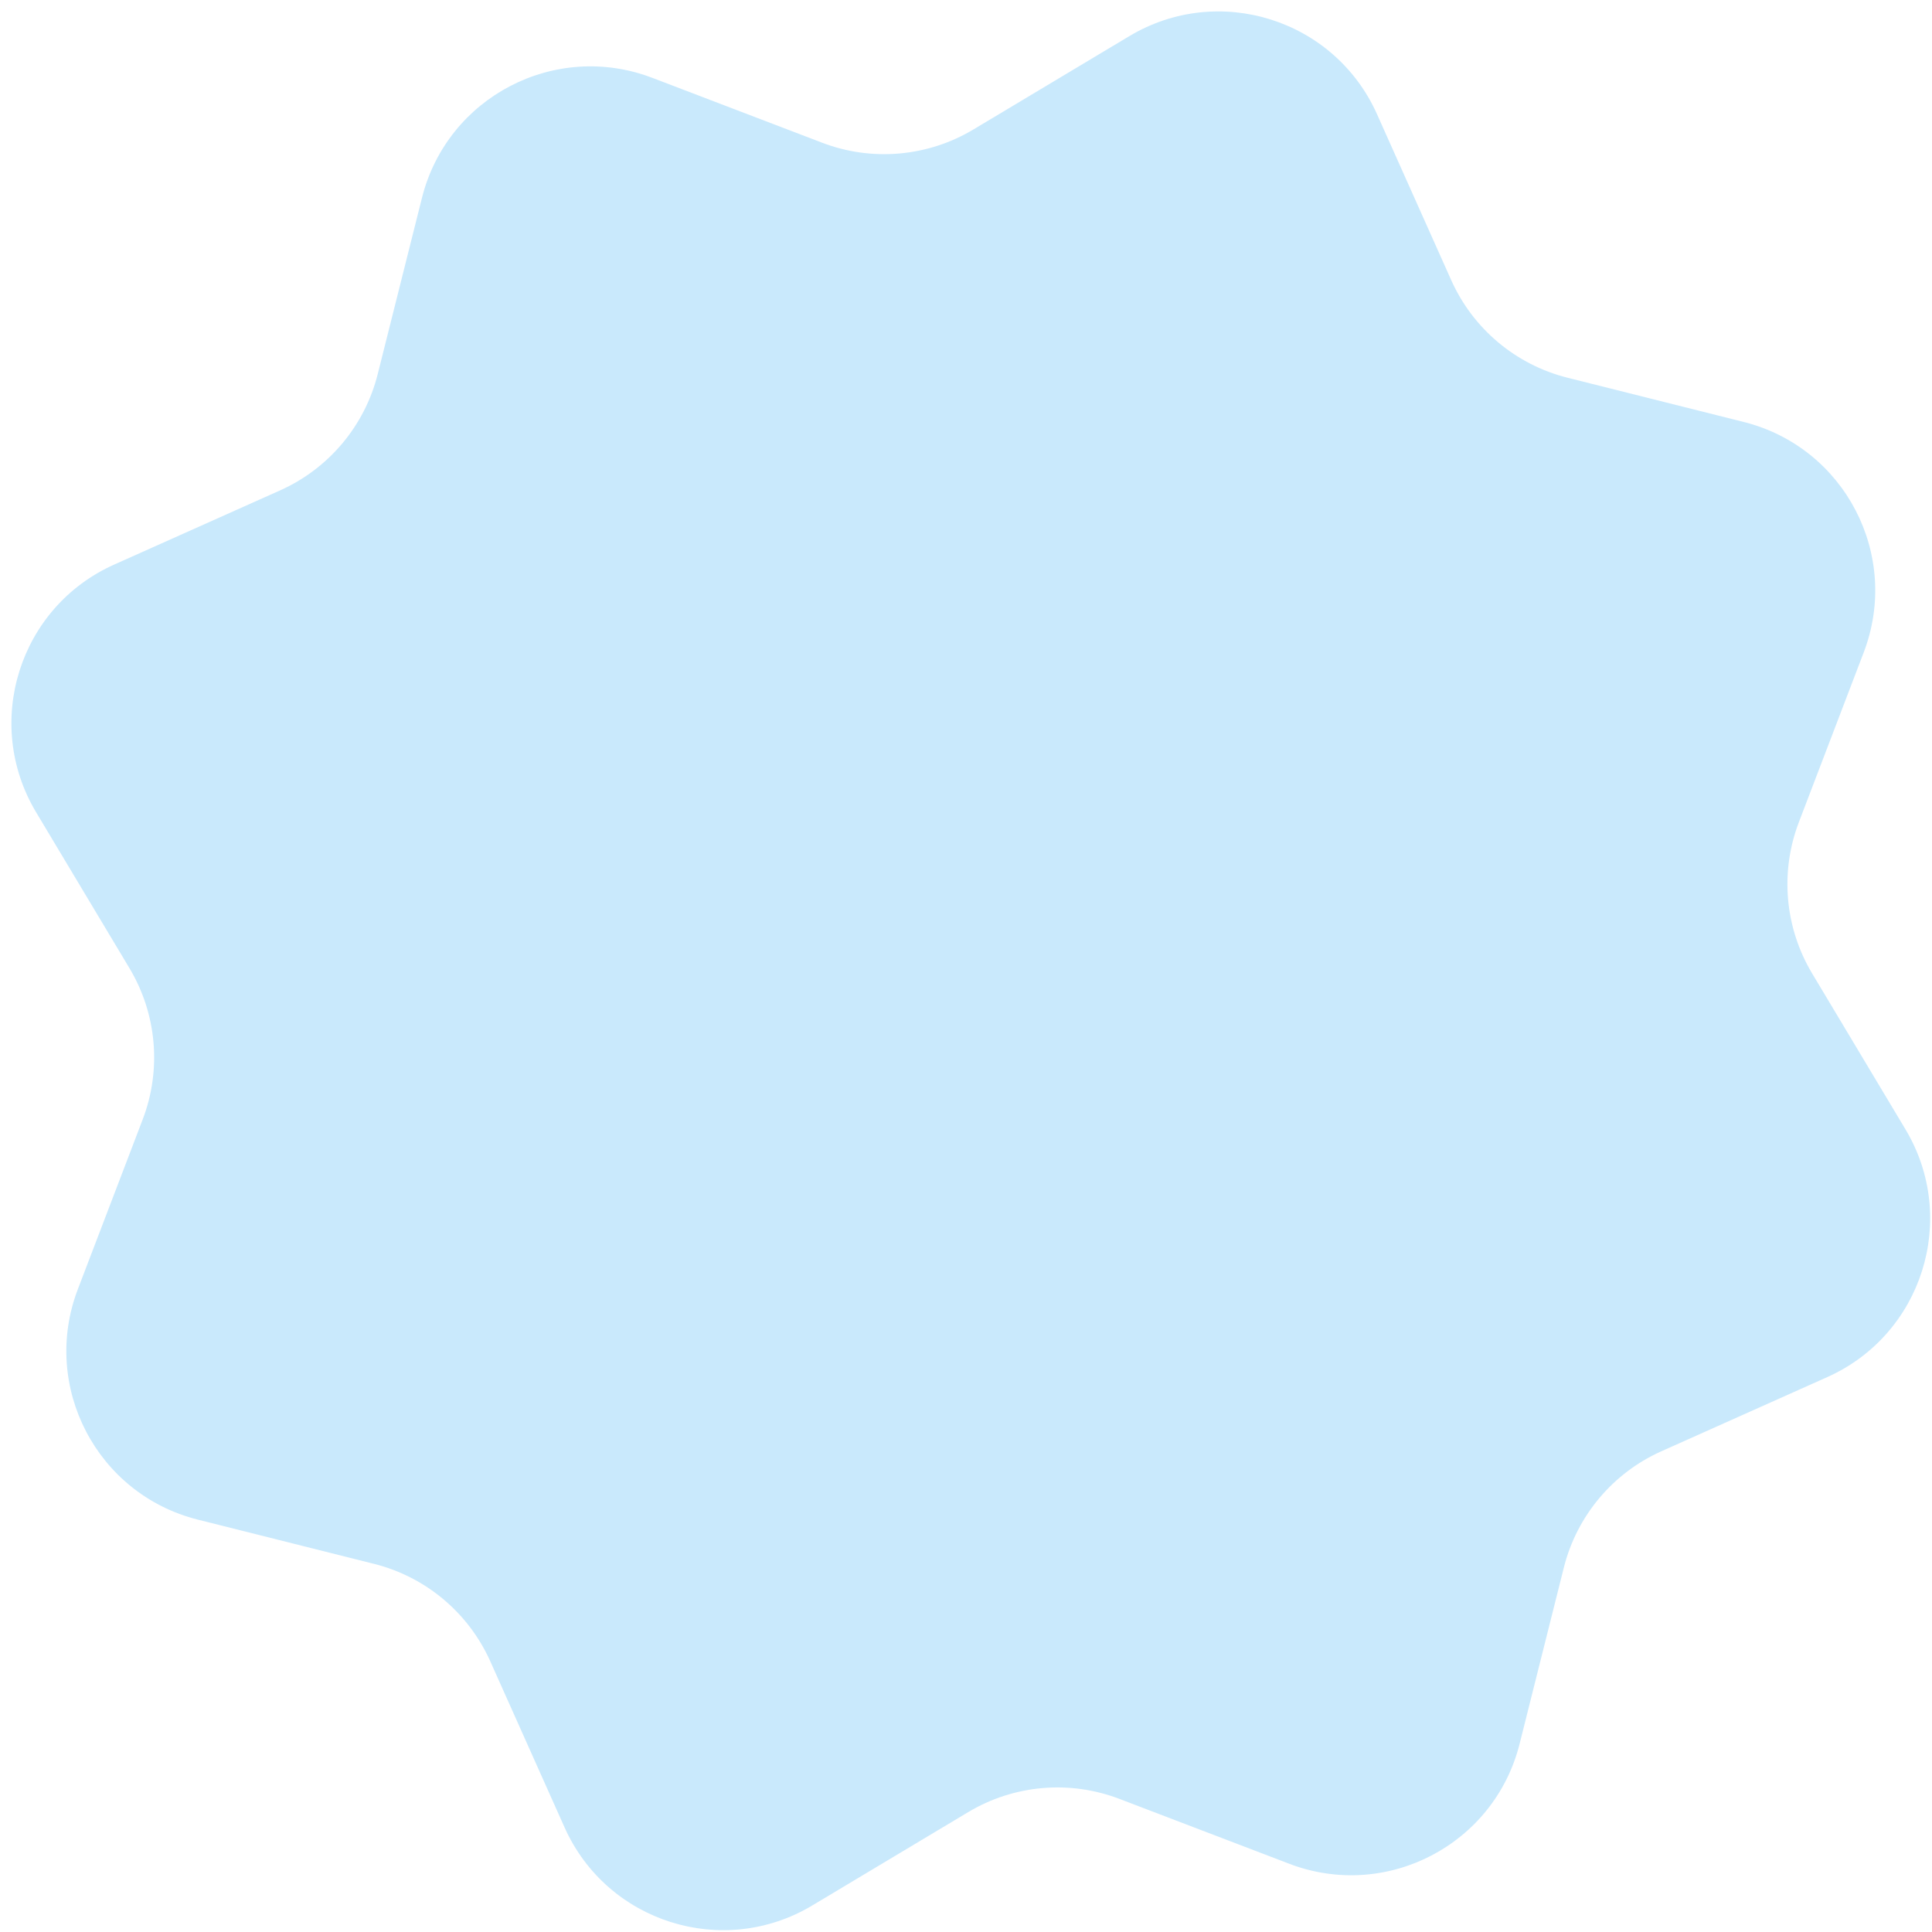 <?xml version="1.0" encoding="UTF-8"?> <svg xmlns="http://www.w3.org/2000/svg" width="89" height="89" viewBox="0 0 89 89" fill="none"><path d="M37.418 87.778C33.304 90.24 27.963 88.556 26.006 84.179L22.588 76.536C21.586 74.296 19.613 72.639 17.233 72.042L9.112 70.003C4.461 68.836 1.875 63.868 3.586 59.389L6.574 51.567C7.45 49.275 7.225 46.708 5.965 44.603L1.664 37.419C-0.799 33.305 0.885 27.964 5.262 26.007L12.906 22.589C15.146 21.587 16.802 19.613 17.4 17.233L19.439 9.112C20.606 4.462 25.574 1.876 30.053 3.587L37.874 6.575C40.166 7.451 42.733 7.226 44.839 5.966L52.023 1.665C56.136 -0.798 61.478 0.886 63.435 5.263L66.853 12.907C67.855 15.147 69.829 16.803 72.208 17.4L80.329 19.439C84.98 20.607 87.566 25.574 85.855 30.053L82.867 37.875C81.991 40.167 82.216 42.734 83.476 44.839L87.777 52.023C90.24 56.137 88.556 61.478 84.179 63.436L76.535 66.854C74.295 67.855 72.639 69.829 72.041 72.209L70.003 80.33C68.835 84.981 63.867 87.567 59.389 85.856L51.567 82.868C49.275 81.992 46.708 82.216 44.602 83.477L37.418 87.778Z" fill="#C9E9FC"></path></svg> 